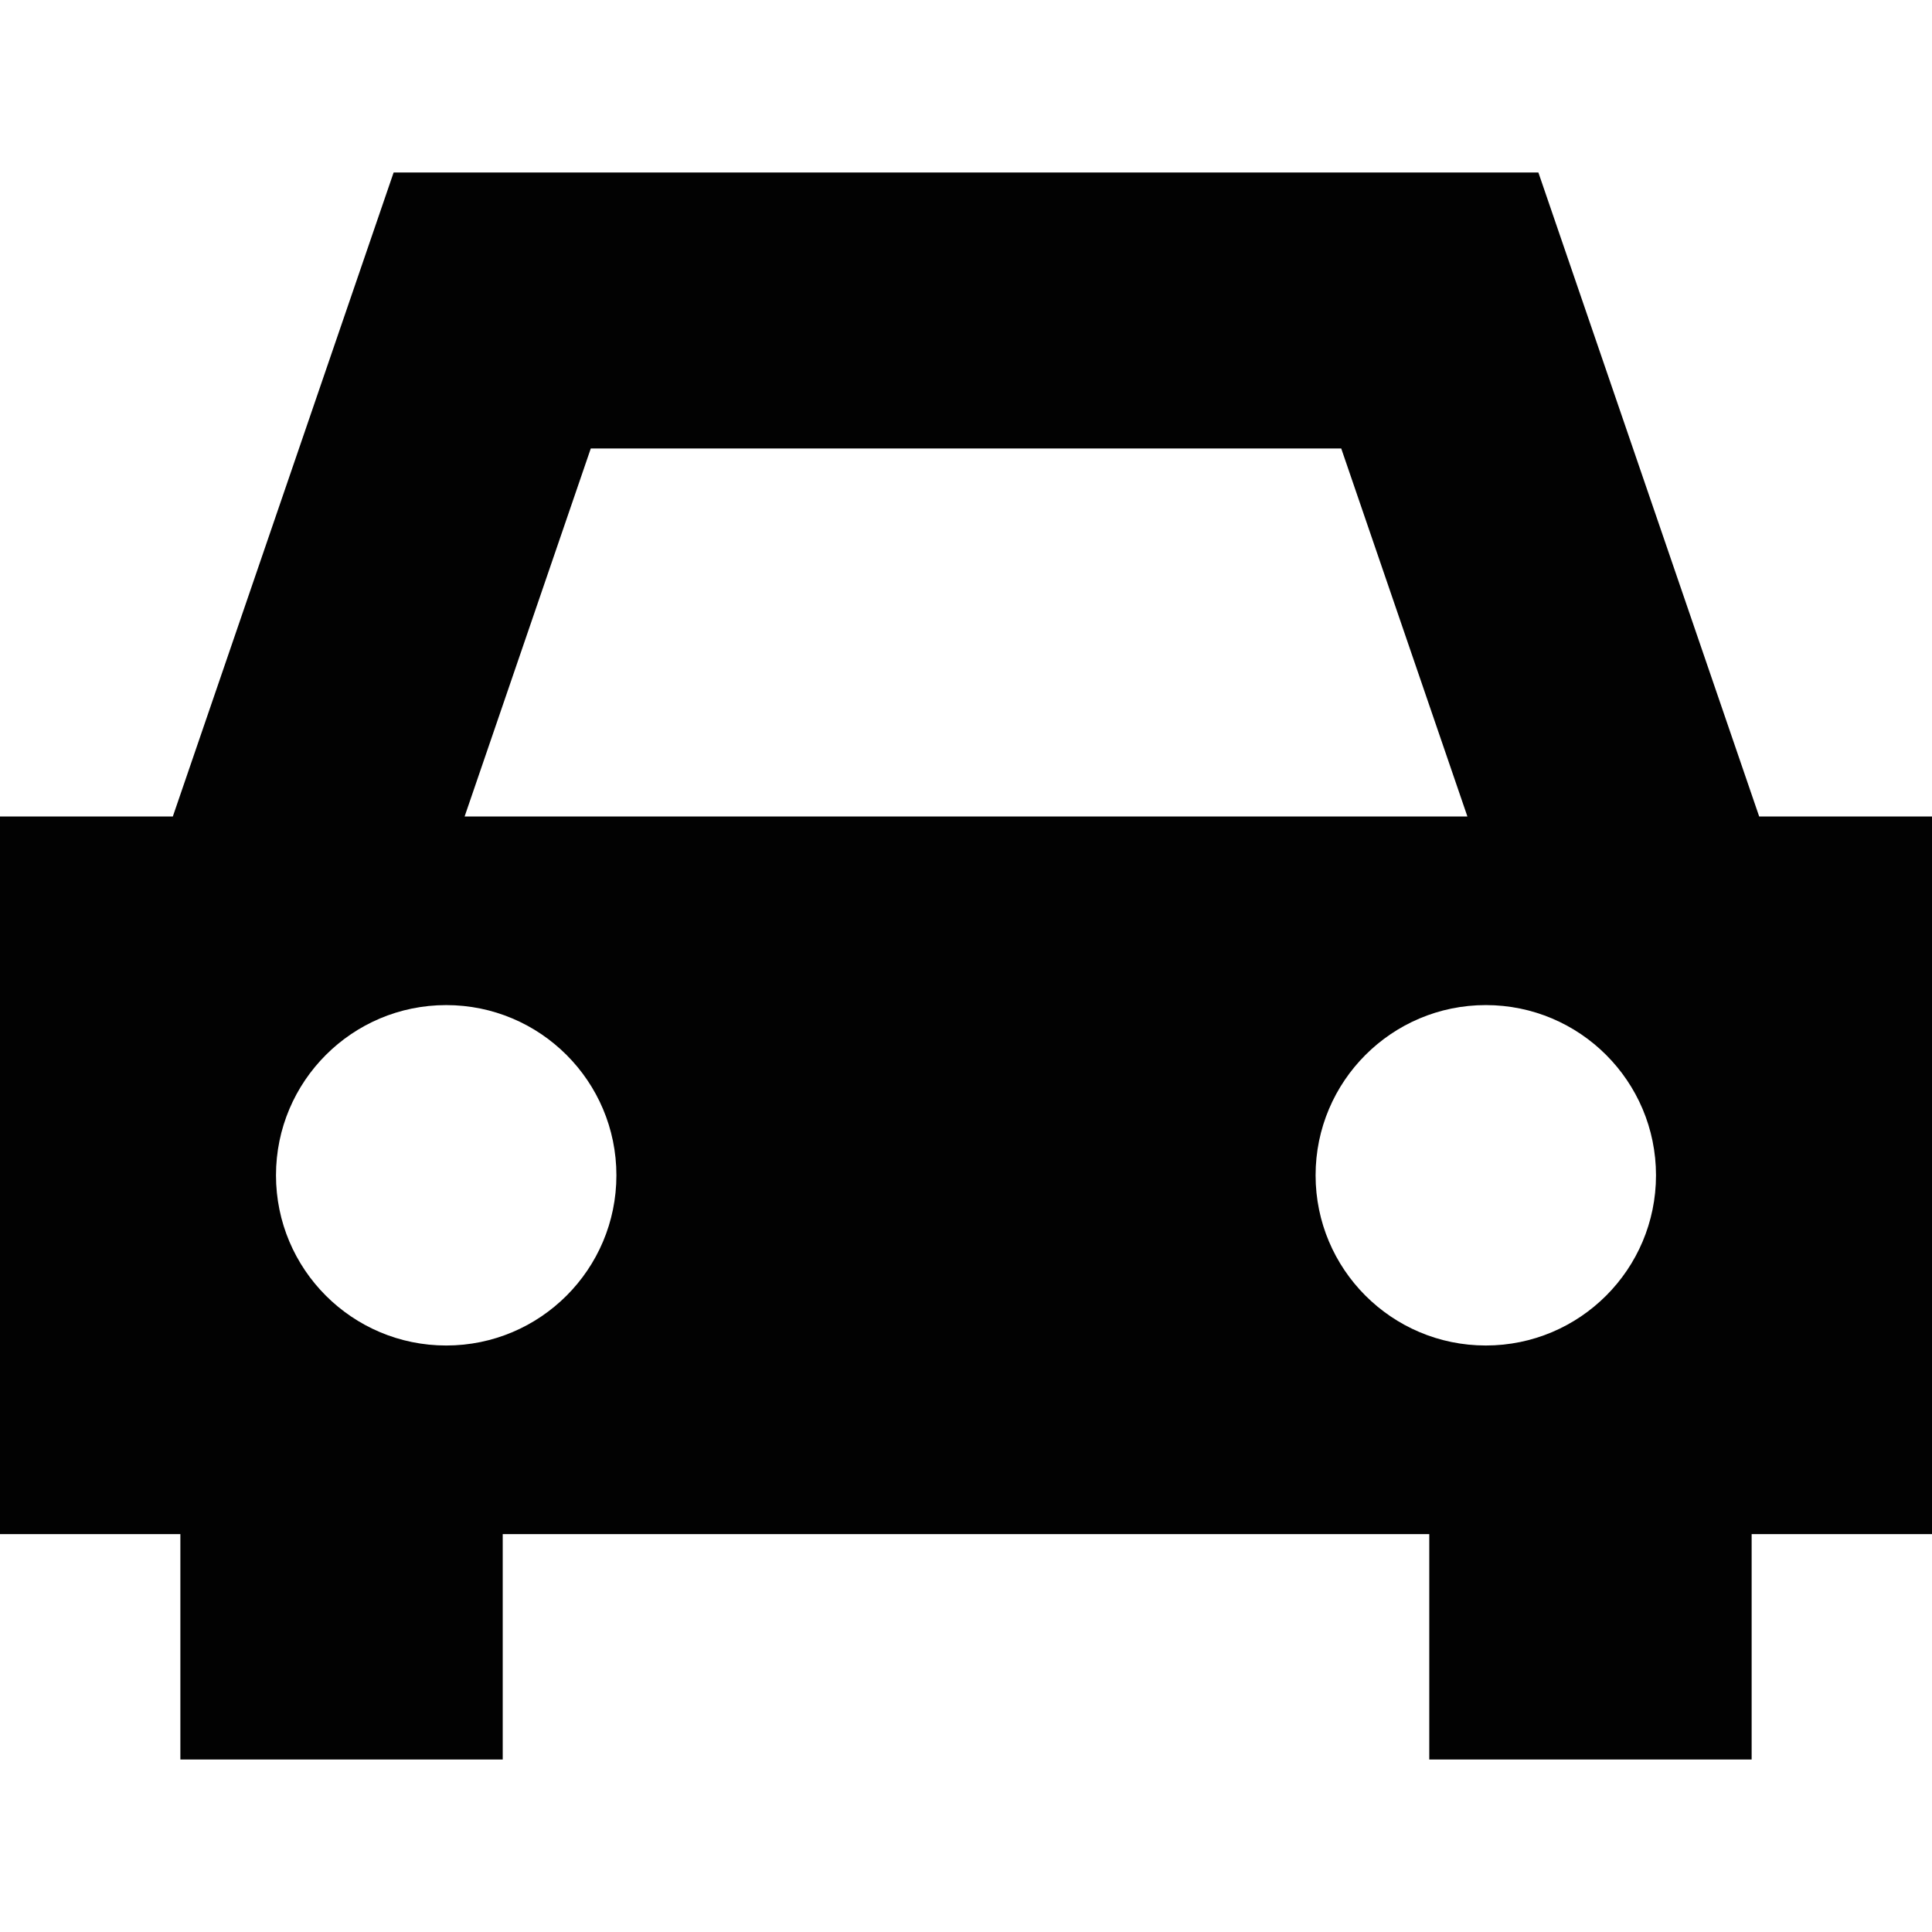 <svg xmlns="http://www.w3.org/2000/svg" viewBox="0 0 239.999 239.999" xmlns:v="https://vecta.io/nano"><path d="M0 101.428v89.143h22.406v28H62.45v-28h115.099v28h40.045v-28h22.405v-89.143h-21.468l-27.428-80H48.897l-27.428 80H0zm205.713 44.571c0 11.677-9.465 21.143-21.142 21.143s-21.144-9.466-21.144-21.143 9.467-21.144 21.144-21.144 21.142 9.467 21.142 21.144zM73.388 55.713h93.225l15.673 45.715H57.715l15.673-45.715zm-17.96 69.143c11.678 0 21.144 9.466 21.144 21.144s-9.466 21.143-21.144 21.143S34.285 157.677 34.285 146s9.467-21.144 21.143-21.144z" fill="#020202"/></svg>